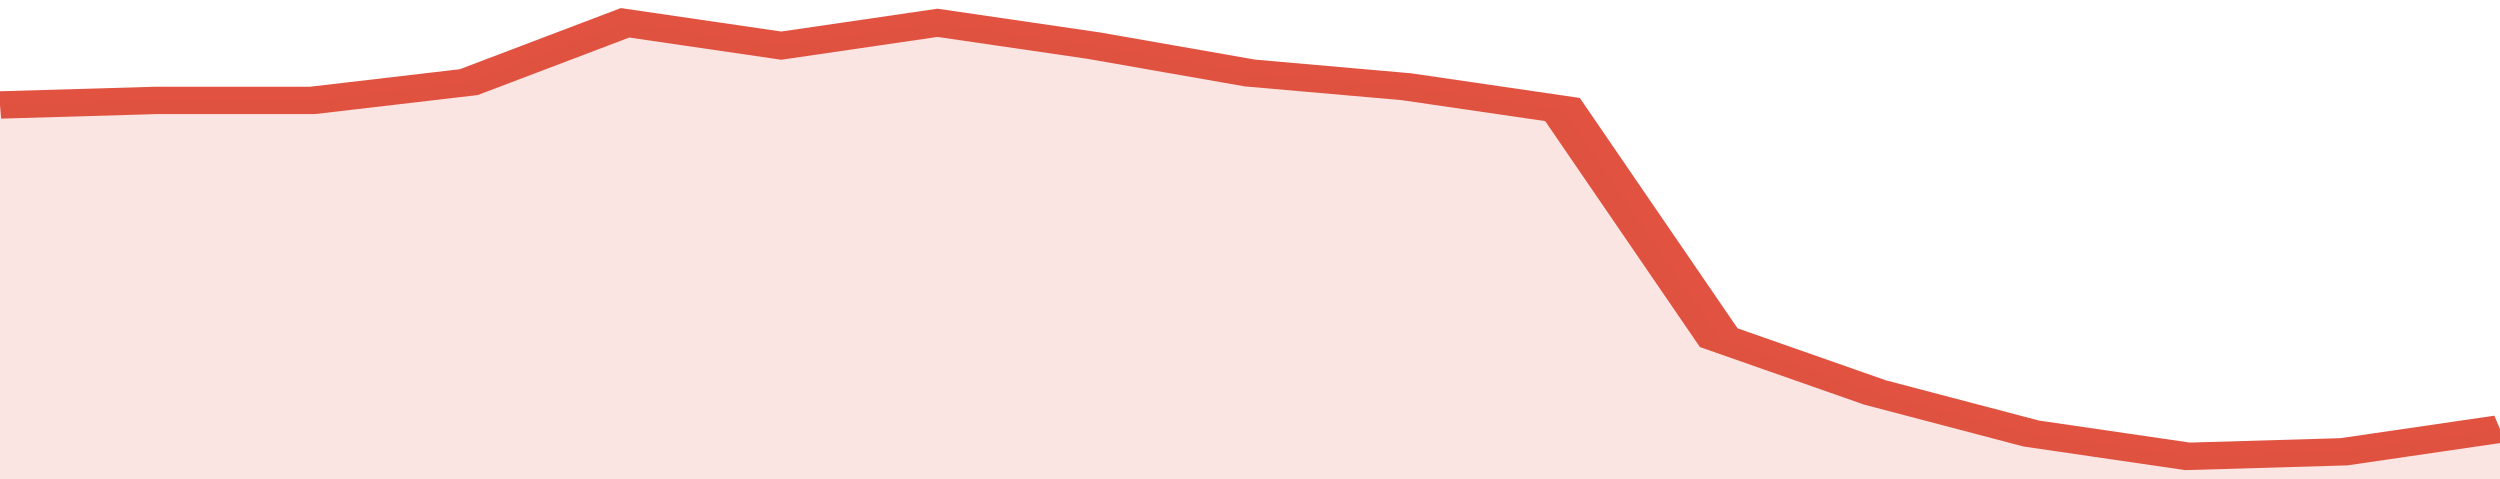 <svg xmlns="http://www.w3.org/2000/svg" viewBox="0 0 320 105" width="120" height="23" preserveAspectRatio="none">
				 <polyline fill="none" stroke="#E15241" stroke-width="6" points="0, 23 20, 22 40, 22 60, 18 80, 5 100, 10 120, 5 140, 10 160, 16 180, 19 200, 24 220, 74 240, 86 260, 95 280, 100 300, 99 320, 94 320, 94 "> </polyline>
				 <polygon fill="#E15241" opacity="0.15" points="0, 105 0, 23 20, 22 40, 22 60, 18 80, 5 100, 10 120, 5 140, 10 160, 16 180, 19 200, 24 220, 74 240, 86 260, 95 280, 100 300, 99 320, 94 320, 105 "></polygon>
			</svg>